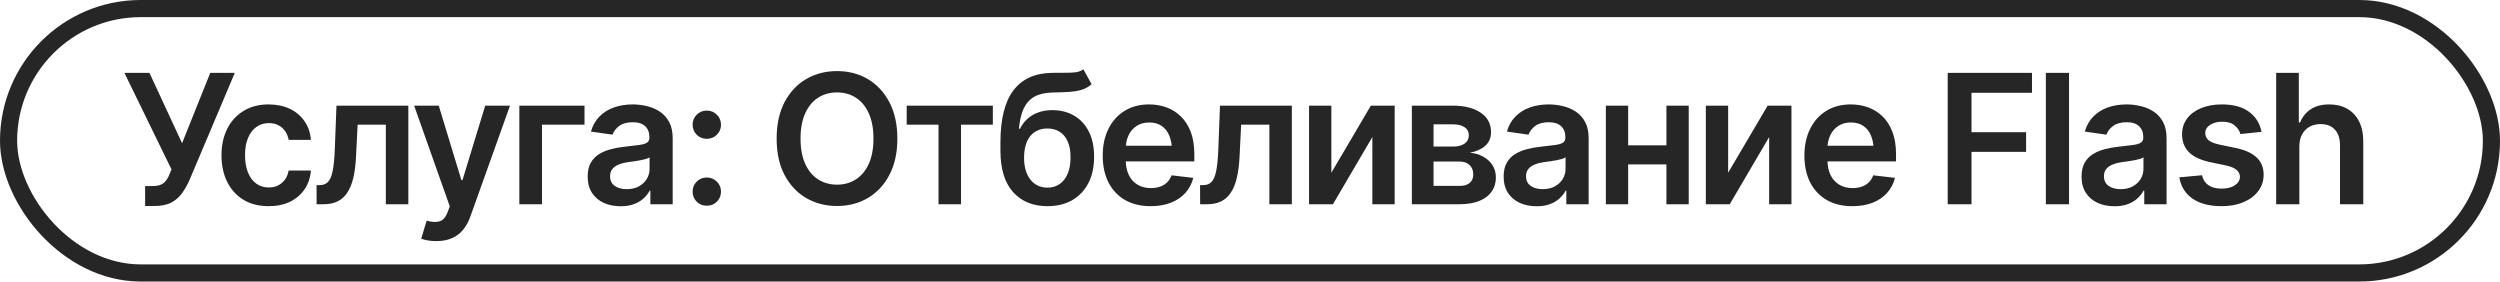 <?xml version="1.0" encoding="UTF-8"?> <svg xmlns="http://www.w3.org/2000/svg" width="222" height="25" viewBox="0 0 222 25" fill="none"><rect x="0.761" y="0.761" width="220.478" height="23.478" rx="11.739" stroke="#262626" stroke-width="1.522"></rect><path d="M12.887 18.292V16.523H13.553C14.007 16.523 14.341 16.426 14.555 16.233C14.774 16.035 14.944 15.771 15.064 15.442L15.228 15.043L11.047 6.469H13.271L16.168 12.717L18.673 6.469H20.85L16.833 15.975C16.651 16.387 16.437 16.768 16.191 17.118C15.951 17.468 15.635 17.752 15.244 17.971C14.852 18.185 14.346 18.292 13.725 18.292H12.887ZM23.857 18.308C22.985 18.308 22.236 18.117 21.61 17.736C20.983 17.35 20.503 16.818 20.169 16.139C19.835 15.46 19.668 14.68 19.668 13.798C19.668 12.905 19.837 12.12 20.177 11.441C20.516 10.762 20.999 10.233 21.625 9.852C22.252 9.465 22.99 9.272 23.841 9.272C24.556 9.272 25.188 9.403 25.736 9.664C26.284 9.925 26.72 10.293 27.044 10.768C27.372 11.238 27.561 11.788 27.607 12.42H25.634C25.582 12.138 25.48 11.885 25.329 11.66C25.177 11.436 24.979 11.258 24.734 11.128C24.494 10.997 24.207 10.932 23.872 10.932C23.45 10.932 23.079 11.047 22.761 11.277C22.448 11.501 22.202 11.825 22.025 12.248C21.847 12.67 21.758 13.177 21.758 13.767C21.758 14.362 21.845 14.876 22.017 15.309C22.189 15.737 22.434 16.069 22.753 16.303C23.071 16.533 23.445 16.648 23.872 16.648C24.327 16.648 24.71 16.515 25.023 16.249C25.342 15.982 25.546 15.614 25.634 15.145H27.607C27.561 15.766 27.378 16.314 27.059 16.789C26.741 17.264 26.31 17.637 25.767 17.909C25.224 18.175 24.588 18.308 23.857 18.308ZM28.116 18.136L28.109 16.437H28.398C28.706 16.437 28.949 16.343 29.127 16.155C29.309 15.967 29.448 15.643 29.541 15.184C29.635 14.719 29.698 14.08 29.729 13.265L29.878 9.382H36.26V18.136H34.263V11.073H31.757L31.616 13.908C31.58 14.633 31.499 15.262 31.374 15.795C31.248 16.327 31.068 16.768 30.833 17.118C30.604 17.462 30.317 17.718 29.972 17.885C29.628 18.052 29.22 18.136 28.751 18.136H28.116ZM38.757 21.409C38.475 21.414 38.215 21.393 37.974 21.346C37.739 21.304 37.549 21.255 37.403 21.197L37.888 19.592L37.99 19.623C38.408 19.733 38.763 19.741 39.055 19.647C39.352 19.553 39.59 19.268 39.767 18.794L39.94 18.324L36.776 9.382H38.961L40.973 15.998H41.067L43.087 9.382H45.288L41.78 19.193C41.618 19.657 41.404 20.054 41.138 20.383C40.871 20.717 40.543 20.97 40.151 21.142C39.76 21.32 39.295 21.409 38.757 21.409ZM51.904 9.382V11.073H48.13V18.136H46.118V9.382H51.904ZM55.122 18.316C54.564 18.316 54.062 18.217 53.619 18.018C53.175 17.815 52.825 17.517 52.569 17.126C52.314 16.734 52.186 16.251 52.186 15.677C52.186 15.186 52.277 14.779 52.46 14.456C52.643 14.132 52.891 13.874 53.204 13.681C53.522 13.487 53.88 13.341 54.276 13.242C54.673 13.138 55.083 13.065 55.506 13.023C56.023 12.965 56.44 12.916 56.759 12.874C57.077 12.832 57.307 12.764 57.448 12.67C57.594 12.576 57.667 12.43 57.667 12.232V12.193C57.667 11.77 57.542 11.441 57.291 11.206C57.04 10.971 56.675 10.854 56.195 10.854C55.688 10.854 55.286 10.963 54.989 11.183C54.697 11.402 54.498 11.66 54.394 11.958L52.476 11.684C52.627 11.151 52.877 10.708 53.227 10.353C53.577 9.993 54.002 9.724 54.504 9.546C55.01 9.364 55.568 9.272 56.179 9.272C56.597 9.272 57.014 9.322 57.432 9.421C57.849 9.515 58.233 9.677 58.583 9.906C58.933 10.136 59.212 10.444 59.421 10.83C59.63 11.217 59.734 11.7 59.734 12.279V18.136H57.753V16.93H57.69C57.565 17.17 57.388 17.397 57.158 17.611C56.933 17.82 56.652 17.99 56.312 18.12C55.978 18.251 55.581 18.316 55.122 18.316ZM55.647 16.797C56.064 16.797 56.425 16.716 56.727 16.554C57.03 16.387 57.265 16.168 57.432 15.896C57.599 15.62 57.682 15.319 57.682 14.996V13.97C57.615 14.022 57.505 14.072 57.354 14.119C57.202 14.161 57.03 14.2 56.837 14.236C56.644 14.273 56.453 14.304 56.265 14.33C56.083 14.357 55.923 14.377 55.788 14.393C55.48 14.435 55.203 14.505 54.958 14.604C54.718 14.698 54.527 14.829 54.386 14.996C54.245 15.163 54.175 15.38 54.175 15.646C54.175 16.027 54.313 16.314 54.59 16.507C54.866 16.7 55.219 16.797 55.647 16.797ZM62.764 18.269C62.409 18.269 62.109 18.149 61.864 17.909C61.624 17.663 61.504 17.366 61.504 17.016C61.504 16.666 61.624 16.371 61.864 16.131C62.109 15.886 62.409 15.763 62.764 15.763C63.119 15.763 63.417 15.886 63.657 16.131C63.902 16.371 64.025 16.666 64.025 17.016C64.025 17.366 63.902 17.663 63.657 17.909C63.417 18.149 63.119 18.269 62.764 18.269ZM62.764 12.326C62.409 12.326 62.109 12.206 61.864 11.966C61.624 11.72 61.504 11.423 61.504 11.073C61.504 10.723 61.624 10.428 61.864 10.188C62.109 9.943 62.409 9.82 62.764 9.82C63.119 9.82 63.417 9.943 63.657 10.188C63.902 10.428 64.025 10.723 64.025 11.073C64.025 11.423 63.902 11.72 63.657 11.966C63.417 12.206 63.119 12.326 62.764 12.326ZM74.329 18.292C73.311 18.292 72.395 18.055 71.581 17.58C70.772 17.105 70.132 16.421 69.662 15.528C69.198 14.636 68.966 13.563 68.966 12.31C68.966 11.052 69.198 9.977 69.662 9.084C70.132 8.186 70.772 7.5 71.581 7.025C72.395 6.55 73.311 6.312 74.329 6.312C75.352 6.312 76.266 6.55 77.07 7.025C77.874 7.5 78.51 8.186 78.98 9.084C79.45 9.977 79.685 11.052 79.685 12.31C79.685 13.563 79.45 14.636 78.98 15.528C78.51 16.421 77.874 17.105 77.07 17.58C76.266 18.055 75.352 18.292 74.329 18.292ZM74.329 16.398C74.961 16.398 75.519 16.241 76.005 15.928C76.49 15.614 76.871 15.155 77.148 14.55C77.425 13.939 77.563 13.192 77.563 12.31C77.563 11.423 77.425 10.674 77.148 10.063C76.871 9.452 76.49 8.99 76.005 8.677C75.519 8.364 74.961 8.207 74.329 8.207C73.698 8.207 73.136 8.364 72.646 8.677C72.16 8.99 71.779 9.452 71.502 10.063C71.226 10.674 71.088 11.423 71.088 12.31C71.088 13.192 71.226 13.939 71.502 14.55C71.779 15.155 72.16 15.614 72.646 15.928C73.136 16.241 73.698 16.398 74.329 16.398ZM80.515 11.073V9.382H88.165V11.073H85.338V18.136H83.341V11.073H80.515ZM96.206 6.156L96.934 7.479C96.679 7.704 96.391 7.865 96.073 7.965C95.76 8.064 95.389 8.129 94.961 8.16C94.538 8.186 94.037 8.205 93.458 8.215C92.805 8.231 92.273 8.353 91.861 8.583C91.448 8.813 91.13 9.163 90.905 9.632C90.686 10.102 90.545 10.703 90.482 11.433H90.576C90.848 10.896 91.229 10.486 91.72 10.204C92.216 9.922 92.795 9.781 93.458 9.781C94.183 9.781 94.823 9.943 95.376 10.267C95.935 10.59 96.371 11.06 96.684 11.676C97.002 12.292 97.159 13.038 97.154 13.915C97.159 14.813 96.992 15.591 96.653 16.249C96.313 16.906 95.833 17.415 95.212 17.776C94.591 18.131 93.857 18.308 93.011 18.308C91.733 18.308 90.717 17.893 89.966 17.063C89.219 16.228 88.843 15.009 88.838 13.406V12.631C88.843 10.569 89.227 9.035 89.989 8.027C90.757 7.015 91.894 6.495 93.403 6.469C93.852 6.459 94.254 6.456 94.609 6.461C94.964 6.466 95.274 6.451 95.541 6.414C95.807 6.372 96.029 6.286 96.206 6.156ZM93.019 16.664C93.442 16.659 93.805 16.549 94.108 16.335C94.416 16.116 94.653 15.805 94.82 15.403C94.987 15.001 95.068 14.524 95.063 13.97C95.068 13.427 94.987 12.965 94.82 12.584C94.653 12.198 94.416 11.906 94.108 11.707C93.8 11.509 93.429 11.41 92.996 11.41C92.677 11.41 92.393 11.467 92.142 11.582C91.892 11.692 91.675 11.856 91.493 12.075C91.315 12.295 91.179 12.563 91.085 12.882C90.991 13.2 90.942 13.563 90.936 13.97C90.931 14.79 91.114 15.442 91.485 15.928C91.855 16.413 92.367 16.659 93.019 16.664ZM102.173 18.308C101.296 18.308 100.539 18.125 99.902 17.76C99.265 17.389 98.774 16.867 98.43 16.194C98.091 15.521 97.921 14.727 97.921 13.814C97.921 12.911 98.091 12.12 98.43 11.441C98.769 10.757 99.247 10.225 99.863 9.844C100.479 9.463 101.204 9.272 102.04 9.272C102.577 9.272 103.086 9.358 103.566 9.531C104.052 9.703 104.48 9.969 104.85 10.329C105.226 10.689 105.521 11.149 105.735 11.707C105.949 12.261 106.056 12.921 106.056 13.688V14.33H98.884V12.944H105.031L104.067 13.352C104.067 12.856 103.992 12.425 103.84 12.06C103.689 11.689 103.465 11.399 103.167 11.191C102.869 10.982 102.499 10.877 102.055 10.877C101.611 10.877 101.233 10.982 100.92 11.191C100.607 11.399 100.369 11.681 100.207 12.036C100.045 12.386 99.965 12.777 99.965 13.211V14.174C99.965 14.706 100.056 15.163 100.239 15.544C100.427 15.92 100.688 16.207 101.022 16.405C101.361 16.604 101.755 16.703 102.204 16.703C102.496 16.703 102.762 16.661 103.003 16.578C103.248 16.494 103.457 16.369 103.629 16.202C103.806 16.029 103.942 15.818 104.036 15.568L105.962 15.795C105.837 16.301 105.605 16.745 105.265 17.126C104.931 17.502 104.501 17.794 103.974 18.003C103.452 18.206 102.851 18.308 102.173 18.308ZM106.573 18.136L106.565 16.437H106.855C107.163 16.437 107.406 16.343 107.583 16.155C107.766 15.967 107.904 15.643 107.998 15.184C108.092 14.719 108.155 14.08 108.186 13.265L108.335 9.382H114.716V18.136H112.72V11.073H110.214L110.073 13.908C110.037 14.633 109.956 15.262 109.83 15.795C109.705 16.327 109.525 16.768 109.29 17.118C109.06 17.462 108.773 17.718 108.429 17.885C108.084 18.052 107.677 18.136 107.207 18.136H106.573ZM118.224 15.34L121.732 9.382H123.846V18.136H121.865V12.169L118.365 18.136H116.243V9.382H118.224V15.34ZM125.373 18.136V9.382H129.045C130.079 9.387 130.896 9.598 131.496 10.016C132.102 10.428 132.404 11.003 132.404 11.739C132.404 12.235 132.235 12.636 131.895 12.944C131.556 13.247 131.097 13.453 130.517 13.563C130.971 13.6 131.371 13.717 131.715 13.915C132.065 14.108 132.339 14.362 132.537 14.675C132.736 14.988 132.835 15.351 132.835 15.763C132.835 16.244 132.707 16.664 132.451 17.024C132.201 17.379 131.835 17.653 131.355 17.846C130.88 18.039 130.298 18.136 129.609 18.136H125.373ZM127.299 16.507H129.609C129.99 16.512 130.288 16.426 130.502 16.249C130.721 16.066 130.828 15.818 130.823 15.505C130.828 15.145 130.721 14.863 130.502 14.659C130.288 14.45 129.99 14.346 129.609 14.346H127.299V16.507ZM127.299 13.015H129.084C129.502 13.01 129.831 12.918 130.071 12.741C130.311 12.563 130.431 12.321 130.431 12.013C130.431 11.705 130.308 11.467 130.063 11.3C129.818 11.128 129.478 11.042 129.045 11.042H127.299V13.015ZM136.46 18.316C135.902 18.316 135.401 18.217 134.957 18.018C134.513 17.815 134.163 17.517 133.908 17.126C133.652 16.734 133.524 16.251 133.524 15.677C133.524 15.186 133.615 14.779 133.798 14.456C133.981 14.132 134.229 13.874 134.542 13.681C134.86 13.487 135.218 13.341 135.615 13.242C136.011 13.138 136.421 13.065 136.844 13.023C137.361 12.965 137.778 12.916 138.097 12.874C138.415 12.832 138.645 12.764 138.786 12.67C138.932 12.576 139.005 12.43 139.005 12.232V12.193C139.005 11.77 138.88 11.441 138.629 11.206C138.379 10.971 138.013 10.854 137.533 10.854C137.027 10.854 136.625 10.963 136.327 11.183C136.035 11.402 135.836 11.66 135.732 11.958L133.814 11.684C133.965 11.151 134.216 10.708 134.565 10.353C134.915 9.993 135.341 9.724 135.842 9.546C136.348 9.364 136.907 9.272 137.517 9.272C137.935 9.272 138.352 9.322 138.77 9.421C139.188 9.515 139.571 9.677 139.921 9.906C140.271 10.136 140.55 10.444 140.759 10.83C140.968 11.217 141.072 11.7 141.072 12.279V18.136H139.091V16.93H139.028C138.903 17.17 138.726 17.397 138.496 17.611C138.272 17.82 137.99 17.99 137.65 18.12C137.316 18.251 136.92 18.316 136.46 18.316ZM136.985 16.797C137.402 16.797 137.763 16.716 138.065 16.554C138.368 16.387 138.603 16.168 138.77 15.896C138.937 15.62 139.021 15.319 139.021 14.996V13.97C138.953 14.022 138.843 14.072 138.692 14.119C138.54 14.161 138.368 14.2 138.175 14.236C137.982 14.273 137.791 14.304 137.603 14.33C137.421 14.357 137.261 14.377 137.126 14.393C136.818 14.435 136.541 14.505 136.296 14.604C136.056 14.698 135.865 14.829 135.724 14.996C135.583 15.163 135.513 15.38 135.513 15.646C135.513 16.027 135.651 16.314 135.928 16.507C136.204 16.7 136.557 16.797 136.985 16.797ZM148.597 12.905V14.597H143.954V12.905H148.597ZM144.58 9.382V18.136H142.599V9.382H144.58ZM149.959 9.382V18.136H147.978V9.382H149.959ZM153.459 15.34L156.967 9.382H159.081V18.136H157.1V12.169L153.6 18.136H151.478V9.382H153.459V15.34ZM164.484 18.308C163.607 18.308 162.85 18.125 162.213 17.76C161.576 17.389 161.086 16.867 160.741 16.194C160.402 15.521 160.232 14.727 160.232 13.814C160.232 12.911 160.402 12.12 160.741 11.441C161.08 10.757 161.558 10.225 162.174 9.844C162.79 9.463 163.516 9.272 164.351 9.272C164.888 9.272 165.397 9.358 165.878 9.531C166.363 9.703 166.791 9.969 167.162 10.329C167.538 10.689 167.832 11.149 168.046 11.707C168.26 12.261 168.367 12.921 168.367 13.688V14.33H161.195V12.944H167.342L166.379 13.352C166.379 12.856 166.303 12.425 166.152 12.06C166 11.689 165.776 11.399 165.478 11.191C165.181 10.982 164.81 10.877 164.366 10.877C163.923 10.877 163.544 10.982 163.231 11.191C162.918 11.399 162.68 11.681 162.518 12.036C162.357 12.386 162.276 12.777 162.276 13.211V14.174C162.276 14.706 162.367 15.163 162.55 15.544C162.738 15.92 162.999 16.207 163.333 16.405C163.672 16.604 164.066 16.703 164.515 16.703C164.807 16.703 165.074 16.661 165.314 16.578C165.559 16.494 165.768 16.369 165.94 16.202C166.118 16.029 166.253 15.818 166.347 15.568L168.274 15.795C168.148 16.301 167.916 16.745 167.577 17.126C167.243 17.502 166.812 17.794 166.285 18.003C165.763 18.206 165.162 18.308 164.484 18.308ZM172.956 18.136V6.469H180.441V8.239H175.07V11.739H179.917V13.485H175.07V18.136H172.956ZM183.73 6.469V18.136H181.671V6.469H183.73ZM187.778 18.316C187.22 18.316 186.718 18.217 186.275 18.018C185.831 17.815 185.481 17.517 185.226 17.126C184.97 16.734 184.842 16.251 184.842 15.677C184.842 15.186 184.933 14.779 185.116 14.456C185.299 14.132 185.547 13.874 185.86 13.681C186.178 13.487 186.536 13.341 186.932 13.242C187.329 13.138 187.739 13.065 188.162 13.023C188.679 12.965 189.096 12.916 189.415 12.874C189.733 12.832 189.963 12.764 190.104 12.67C190.25 12.576 190.323 12.43 190.323 12.232V12.193C190.323 11.77 190.198 11.441 189.947 11.206C189.696 10.971 189.331 10.854 188.851 10.854C188.344 10.854 187.943 10.963 187.645 11.183C187.353 11.402 187.154 11.66 187.05 11.958L185.132 11.684C185.283 11.151 185.533 10.708 185.883 10.353C186.233 9.993 186.658 9.724 187.16 9.546C187.666 9.364 188.224 9.272 188.835 9.272C189.253 9.272 189.67 9.322 190.088 9.421C190.506 9.515 190.889 9.677 191.239 9.906C191.589 10.136 191.868 10.444 192.077 10.83C192.286 11.217 192.39 11.7 192.39 12.279V18.136H190.409V16.93H190.346C190.221 17.17 190.044 17.397 189.814 17.611C189.589 17.82 189.308 17.99 188.968 18.12C188.634 18.251 188.237 18.316 187.778 18.316ZM188.303 16.797C188.72 16.797 189.08 16.716 189.383 16.554C189.686 16.387 189.921 16.168 190.088 15.896C190.255 15.62 190.339 15.319 190.339 14.996V13.97C190.271 14.022 190.161 14.072 190.01 14.119C189.858 14.161 189.686 14.2 189.493 14.236C189.3 14.273 189.109 14.304 188.921 14.33C188.739 14.357 188.579 14.377 188.444 14.393C188.136 14.435 187.859 14.505 187.614 14.604C187.374 14.698 187.183 14.829 187.042 14.996C186.901 15.163 186.831 15.38 186.831 15.646C186.831 16.027 186.969 16.314 187.246 16.507C187.522 16.7 187.875 16.797 188.303 16.797ZM200.823 11.707L198.952 11.903C198.873 11.616 198.704 11.363 198.443 11.143C198.182 10.919 197.814 10.807 197.339 10.807C196.91 10.807 196.55 10.901 196.258 11.089C195.971 11.277 195.827 11.517 195.827 11.809C195.827 12.065 195.921 12.276 196.109 12.443C196.302 12.605 196.621 12.736 197.064 12.835L198.56 13.148C199.38 13.32 199.993 13.602 200.4 13.994C200.807 14.385 201.011 14.892 201.011 15.513C201.011 16.061 200.852 16.546 200.533 16.969C200.215 17.392 199.774 17.721 199.21 17.956C198.651 18.191 198.007 18.308 197.276 18.308C196.206 18.308 195.344 18.084 194.692 17.635C194.045 17.18 193.656 16.552 193.525 15.748L195.538 15.56C195.626 15.951 195.82 16.249 196.117 16.452C196.42 16.651 196.806 16.75 197.276 16.75C197.767 16.75 198.161 16.651 198.458 16.452C198.756 16.249 198.905 16.001 198.905 15.708C198.905 15.218 198.513 14.884 197.73 14.706L196.234 14.393C195.394 14.21 194.773 13.915 194.371 13.508C193.969 13.096 193.768 12.571 193.768 11.934C193.768 11.392 193.917 10.922 194.214 10.525C194.512 10.128 194.927 9.82 195.459 9.601C195.992 9.382 196.608 9.272 197.307 9.272C198.336 9.272 199.142 9.494 199.727 9.938C200.317 10.376 200.682 10.966 200.823 11.707ZM204.182 13.015V18.136H202.123V6.469H204.135V10.877H204.245C204.448 10.381 204.764 9.99 205.192 9.703C205.62 9.416 206.171 9.272 206.844 9.272C207.45 9.272 207.977 9.4 208.426 9.656C208.88 9.912 209.232 10.285 209.483 10.775C209.733 11.266 209.859 11.864 209.859 12.569V18.136H207.792V12.89C207.792 12.295 207.64 11.835 207.337 11.512C207.035 11.183 206.612 11.018 206.069 11.018C205.704 11.018 205.377 11.097 205.09 11.253C204.808 11.41 204.586 11.637 204.425 11.934C204.263 12.227 204.182 12.587 204.182 13.015Z" fill="#262626"></path></svg> 